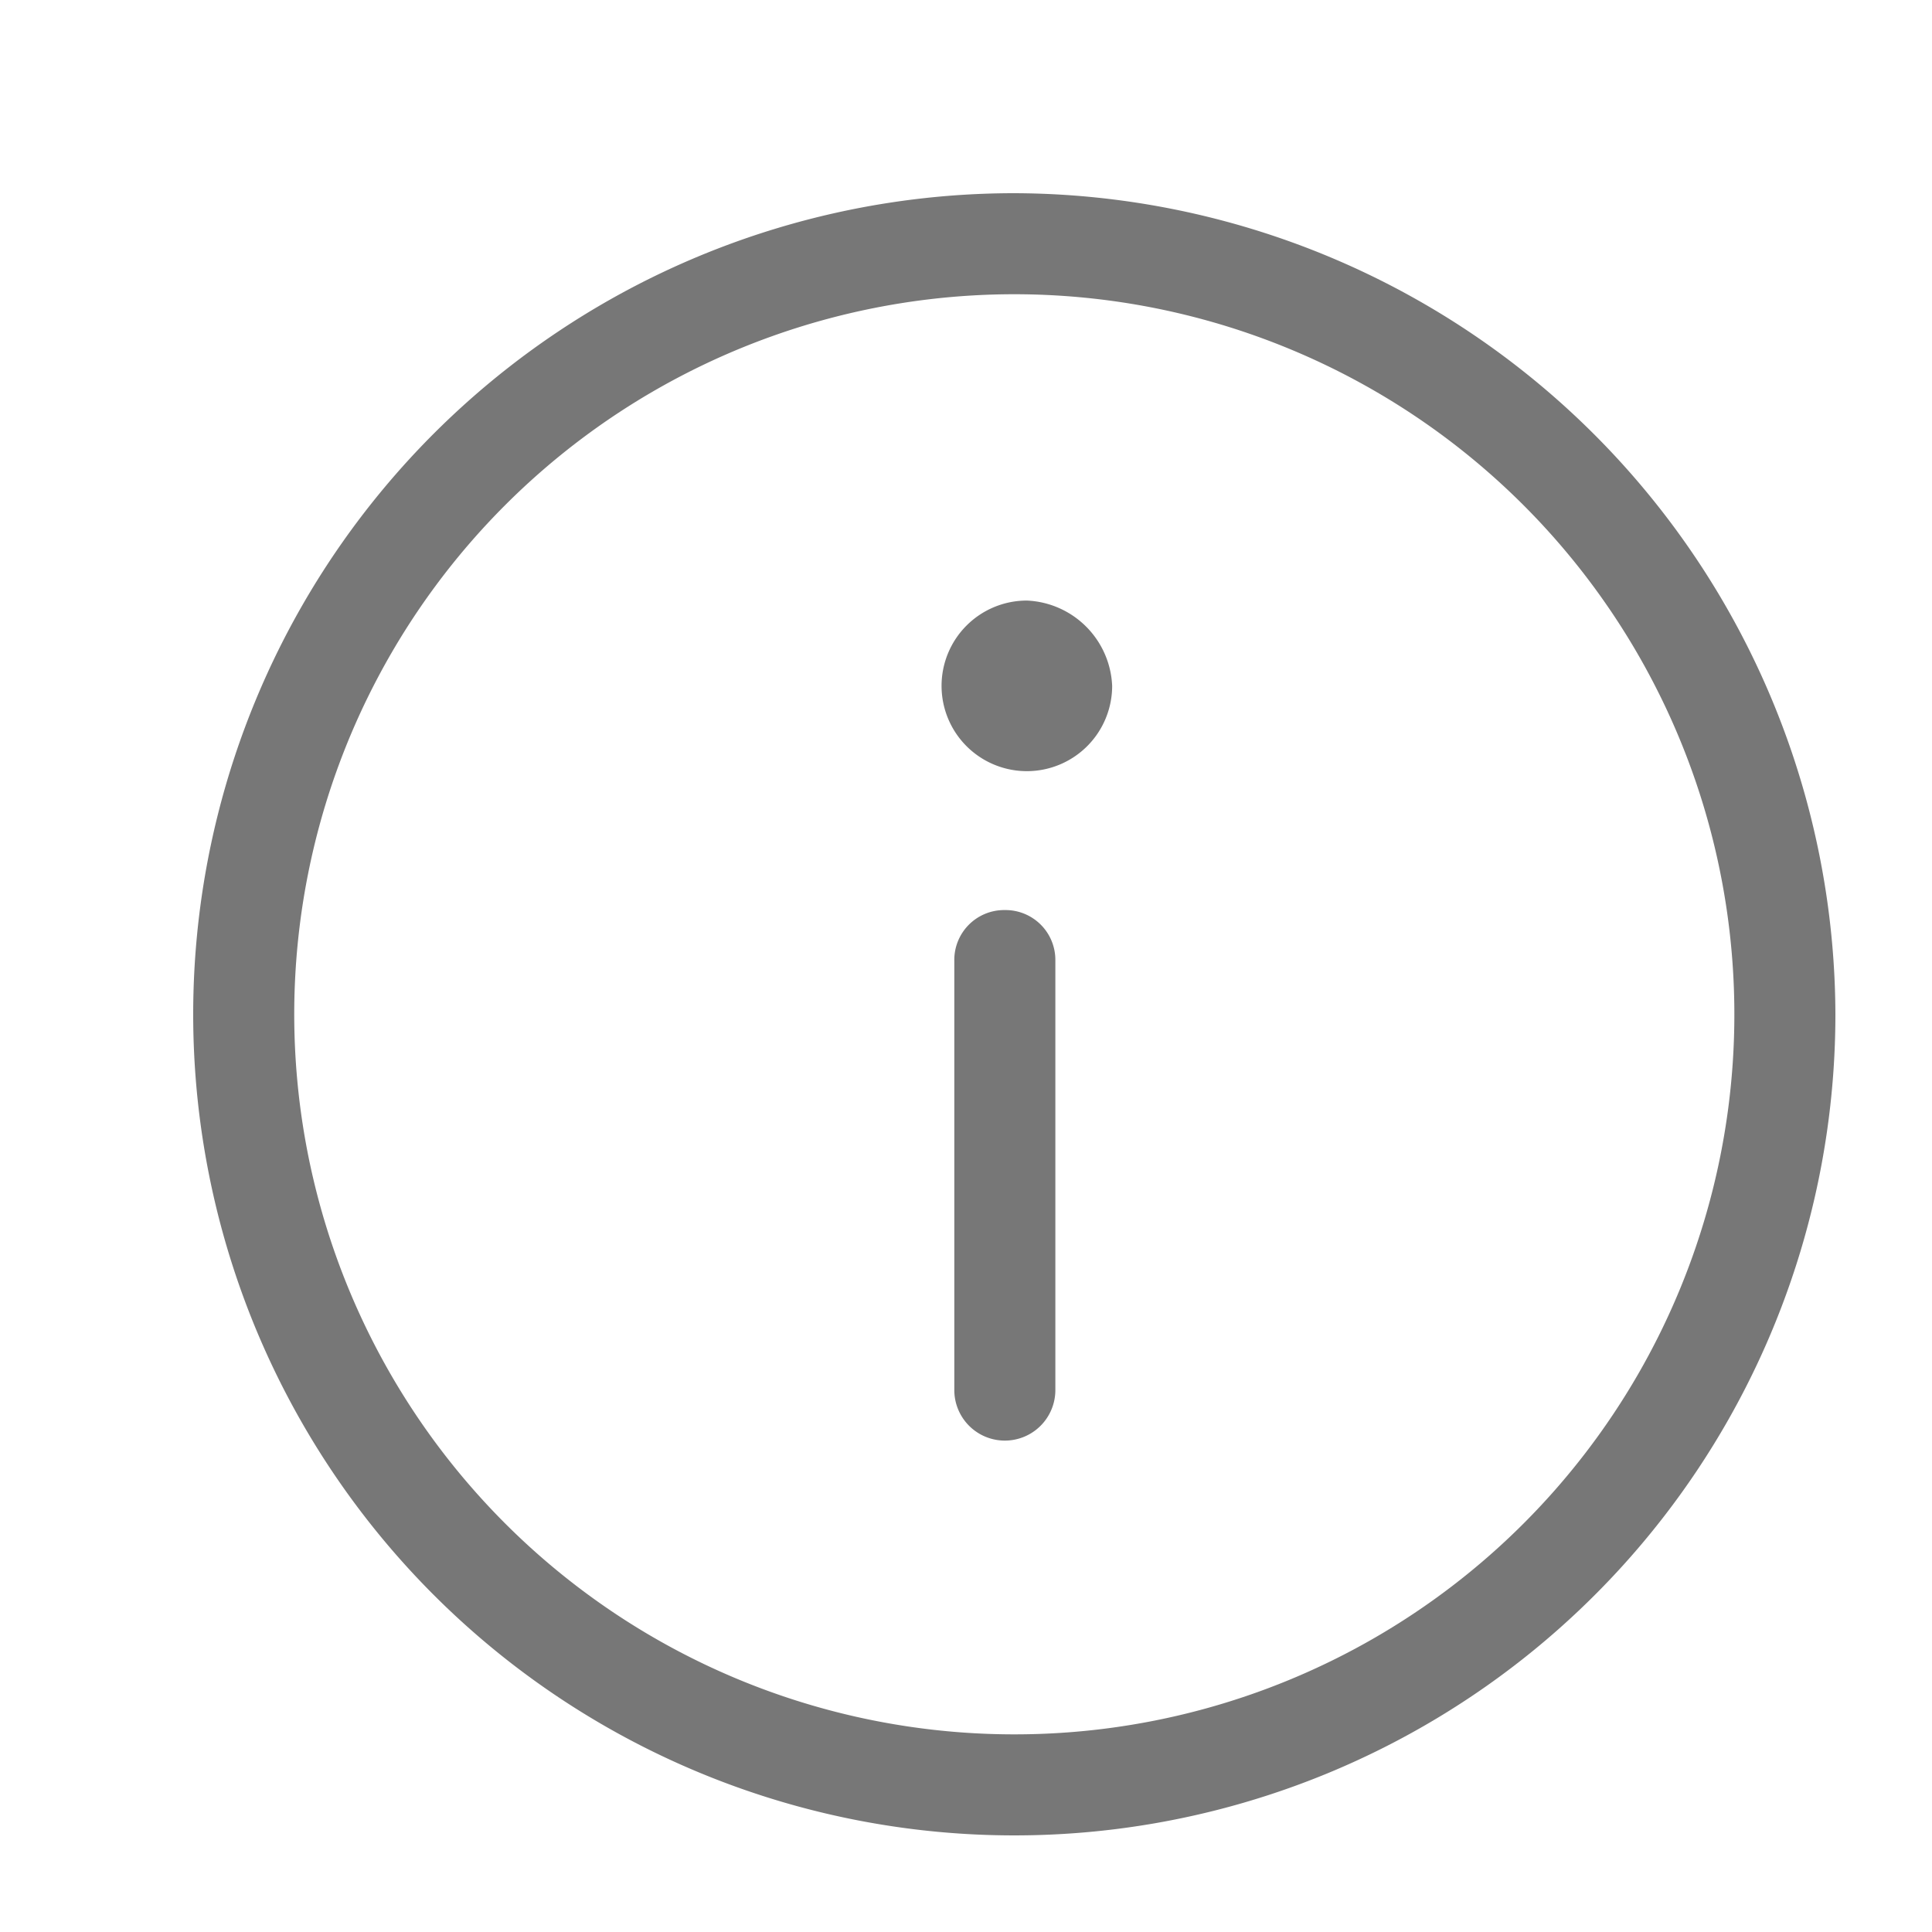 <svg xmlns="http://www.w3.org/2000/svg" xmlns:xlink="http://www.w3.org/1999/xlink" viewBox="30 590 20 20">
  <defs>
    <style>
      .cls-1 {
        clip-path: url(#clip-help_feedback);
      }

      .cls-2 {
        fill: #777;
      }

      .cls-3 {
        fill: #fff;
      }
    </style>
    <clipPath id="clip-help_feedback">
      <rect x="30" y="590" width="20" height="20"/>
    </clipPath>
  </defs>
  <g id="help_feedback" data-name="help &amp; feedback" class="cls-1">
    <rect class="cls-3" x="30" y="590" width="20" height="20"/>
    <g id="Group_7" data-name="Group 7" transform="translate(32 592)">
      <path id="Path_25" data-name="Path 25" class="cls-2" d="M8.5,0A8.5,8.5,0,1,0,17,8.5,8.525,8.525,0,0,0,8.5,0Zm0,15.954A7.454,7.454,0,1,1,15.954,8.5,7.451,7.451,0,0,1,8.5,15.954Zm0,0"/>
      <path id="Path_26" data-name="Path 26" class="cls-2" d="M25.465,13.783a.883.883,0,1,1-.883-.883.923.923,0,0,1,.883.883Zm0,0" transform="translate(-15.952 -8.683)"/>
      <path id="Path_27" data-name="Path 27" class="cls-2" d="M24.623,22.7a.516.516,0,0,0-.523.523v4.446a.523.523,0,1,0,1.046,0V23.223a.516.516,0,0,0-.523-.523Zm0,0" transform="translate(-16.221 -15.279)"/>
    </g>
  </g>
</svg>
